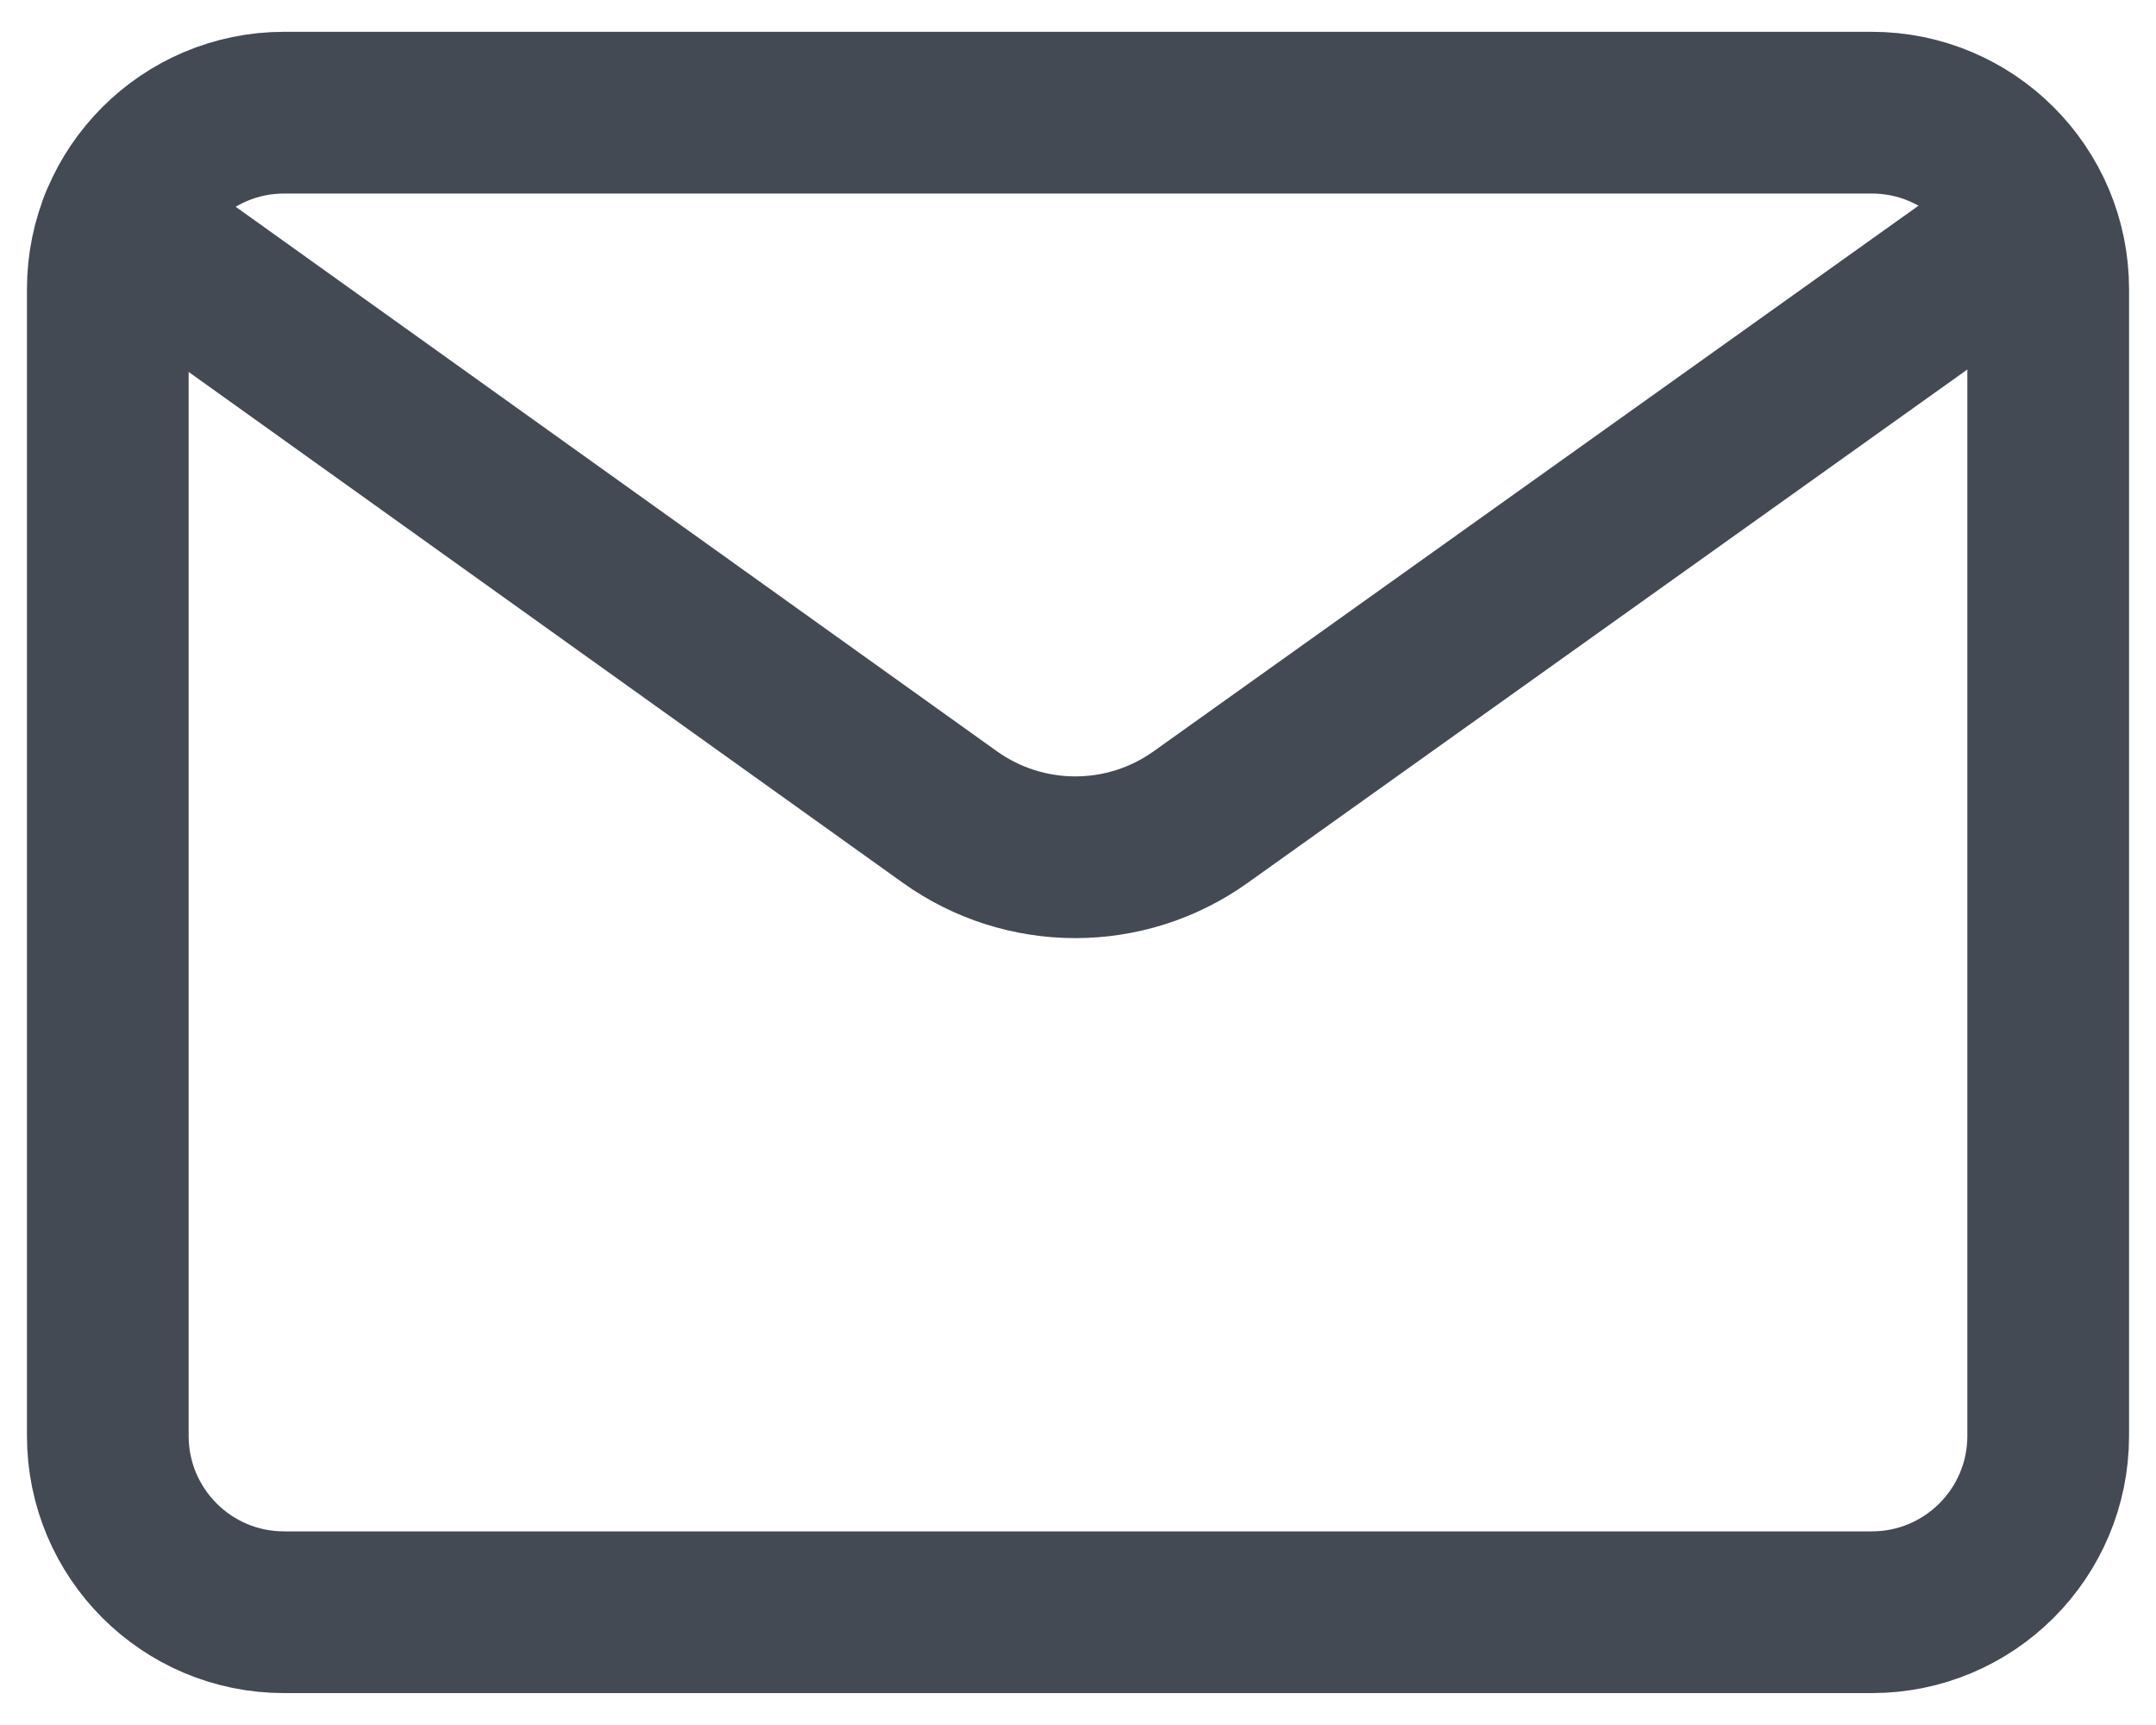 <svg width="20" height="16" viewBox="0 0 20 16" fill="none" xmlns="http://www.w3.org/2000/svg">
<path fill-rule="evenodd" clip-rule="evenodd" d="M2.636 1.045H17.363C18.267 1.045 19 1.778 19 2.682V13.318C19 14.222 18.267 14.954 17.364 14.954H2.636C1.733 14.955 1 14.222 1 13.318V2.682C1 1.778 1.733 1.045 2.636 1.045Z" stroke="#434A54" stroke-width="1.5" stroke-linecap="round" stroke-linejoin="round"/>
<path d="M1.117 2.075L8.811 7.578C9.506 8.075 10.44 8.076 11.136 7.58L18.874 2.061" stroke="#434A54" stroke-width="1.5" stroke-linecap="round" stroke-linejoin="round"/>
</svg>
